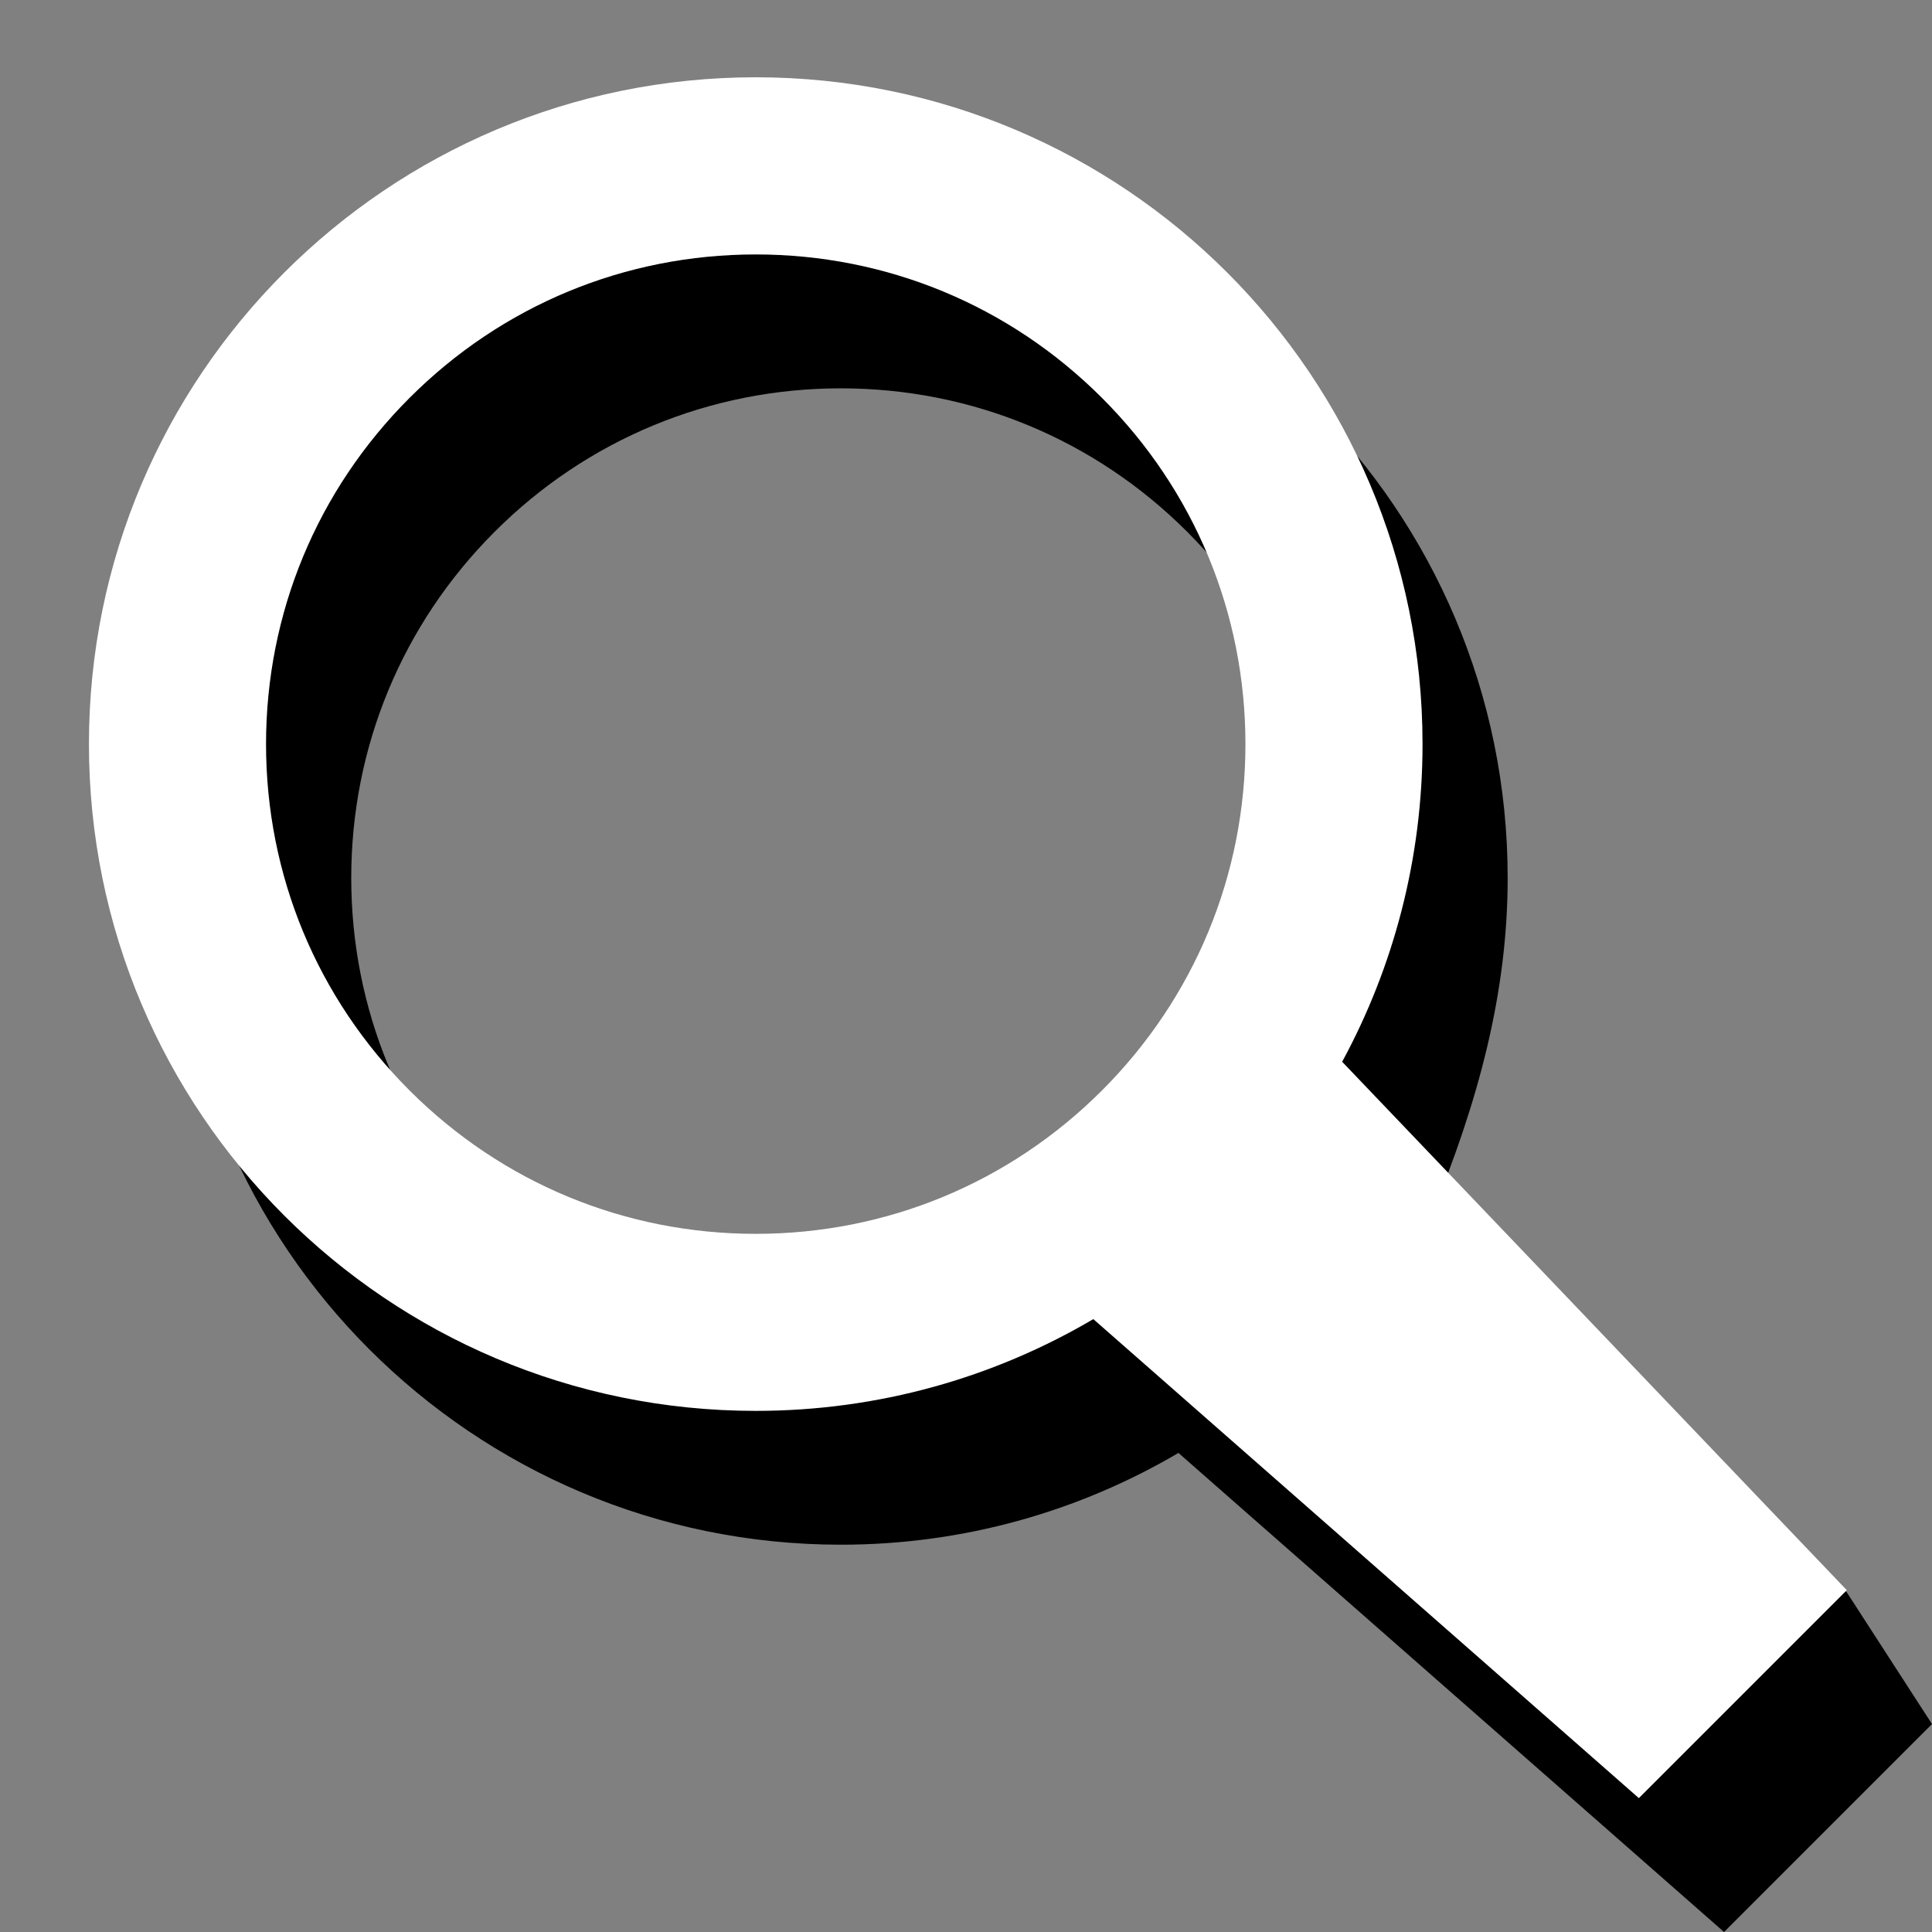 <?xml version="1.0" encoding="utf-8"?>
<!-- Generator: Adobe Illustrator 16.0.4, SVG Export Plug-In . SVG Version: 6.00 Build 0)  -->
<!DOCTYPE svg PUBLIC "-//W3C//DTD SVG 1.1//EN" "http://www.w3.org/Graphics/SVG/1.1/DTD/svg11.dtd">
<svg version="1.1" id="Layer_1" xmlns="http://www.w3.org/2000/svg" xmlns:xlink="http://www.w3.org/1999/xlink" x="0px" y="0px"
	 width="30px" height="30px" viewBox="0 0 30 30" enable-background="new 0 0 30 30" xml:space="preserve">
<rect x="0" y="0" width="30" height="30" fill="#808080" stroke="none"/>
<g>
	<path d="M30,26.771l-1.328-2.053l-6.447-5.841c0.732-1.778,1.186-3.459,1.186-5.245c0-5.718-4.635-10.353-10.354-10.353
		c-5.718,0-10.354,4.635-10.354,10.353c0,5.719,4.636,10.354,10.354,10.354c1.914,0,3.705-0.521,5.242-1.425L26.771,30L30,26.771z
		 M18.434,19.01c-1.437,1.437-3.346,2.227-5.377,2.227c-2.03,0-3.94-0.79-5.376-2.227c-1.437-1.437-2.227-3.346-2.227-5.377
		c0-2.03,0.79-3.939,2.227-5.376c1.436-1.436,3.346-2.227,5.376-2.227c2.031,0,3.94,0.791,5.377,2.227
		c1.436,1.437,2.227,3.346,2.227,5.376C20.66,15.664,19.869,17.573,18.434,19.01z"/>
	<path fill="#FFFFFF" d="M28.677,24.692l-7.836-8.205c0.795-1.467,1.248-3.146,1.248-4.933c0-5.718-4.635-10.354-10.354-10.354
		c-5.718,0-10.354,4.636-10.354,10.354c0,5.719,4.636,10.354,10.354,10.354c1.913,0,3.705-0.52,5.242-1.425l8.471,7.438
		L28.677,24.692z M17.112,16.932c-1.437,1.436-3.346,2.227-5.377,2.227s-3.94-0.791-5.376-2.227
		c-1.437-1.437-2.228-3.346-2.228-5.377s0.791-3.94,2.228-5.376c1.436-1.437,3.345-2.228,5.376-2.228s3.94,0.791,5.377,2.228
		c1.436,1.436,2.227,3.345,2.227,5.376S18.548,15.495,17.112,16.932z"/>
</g>
</svg>
